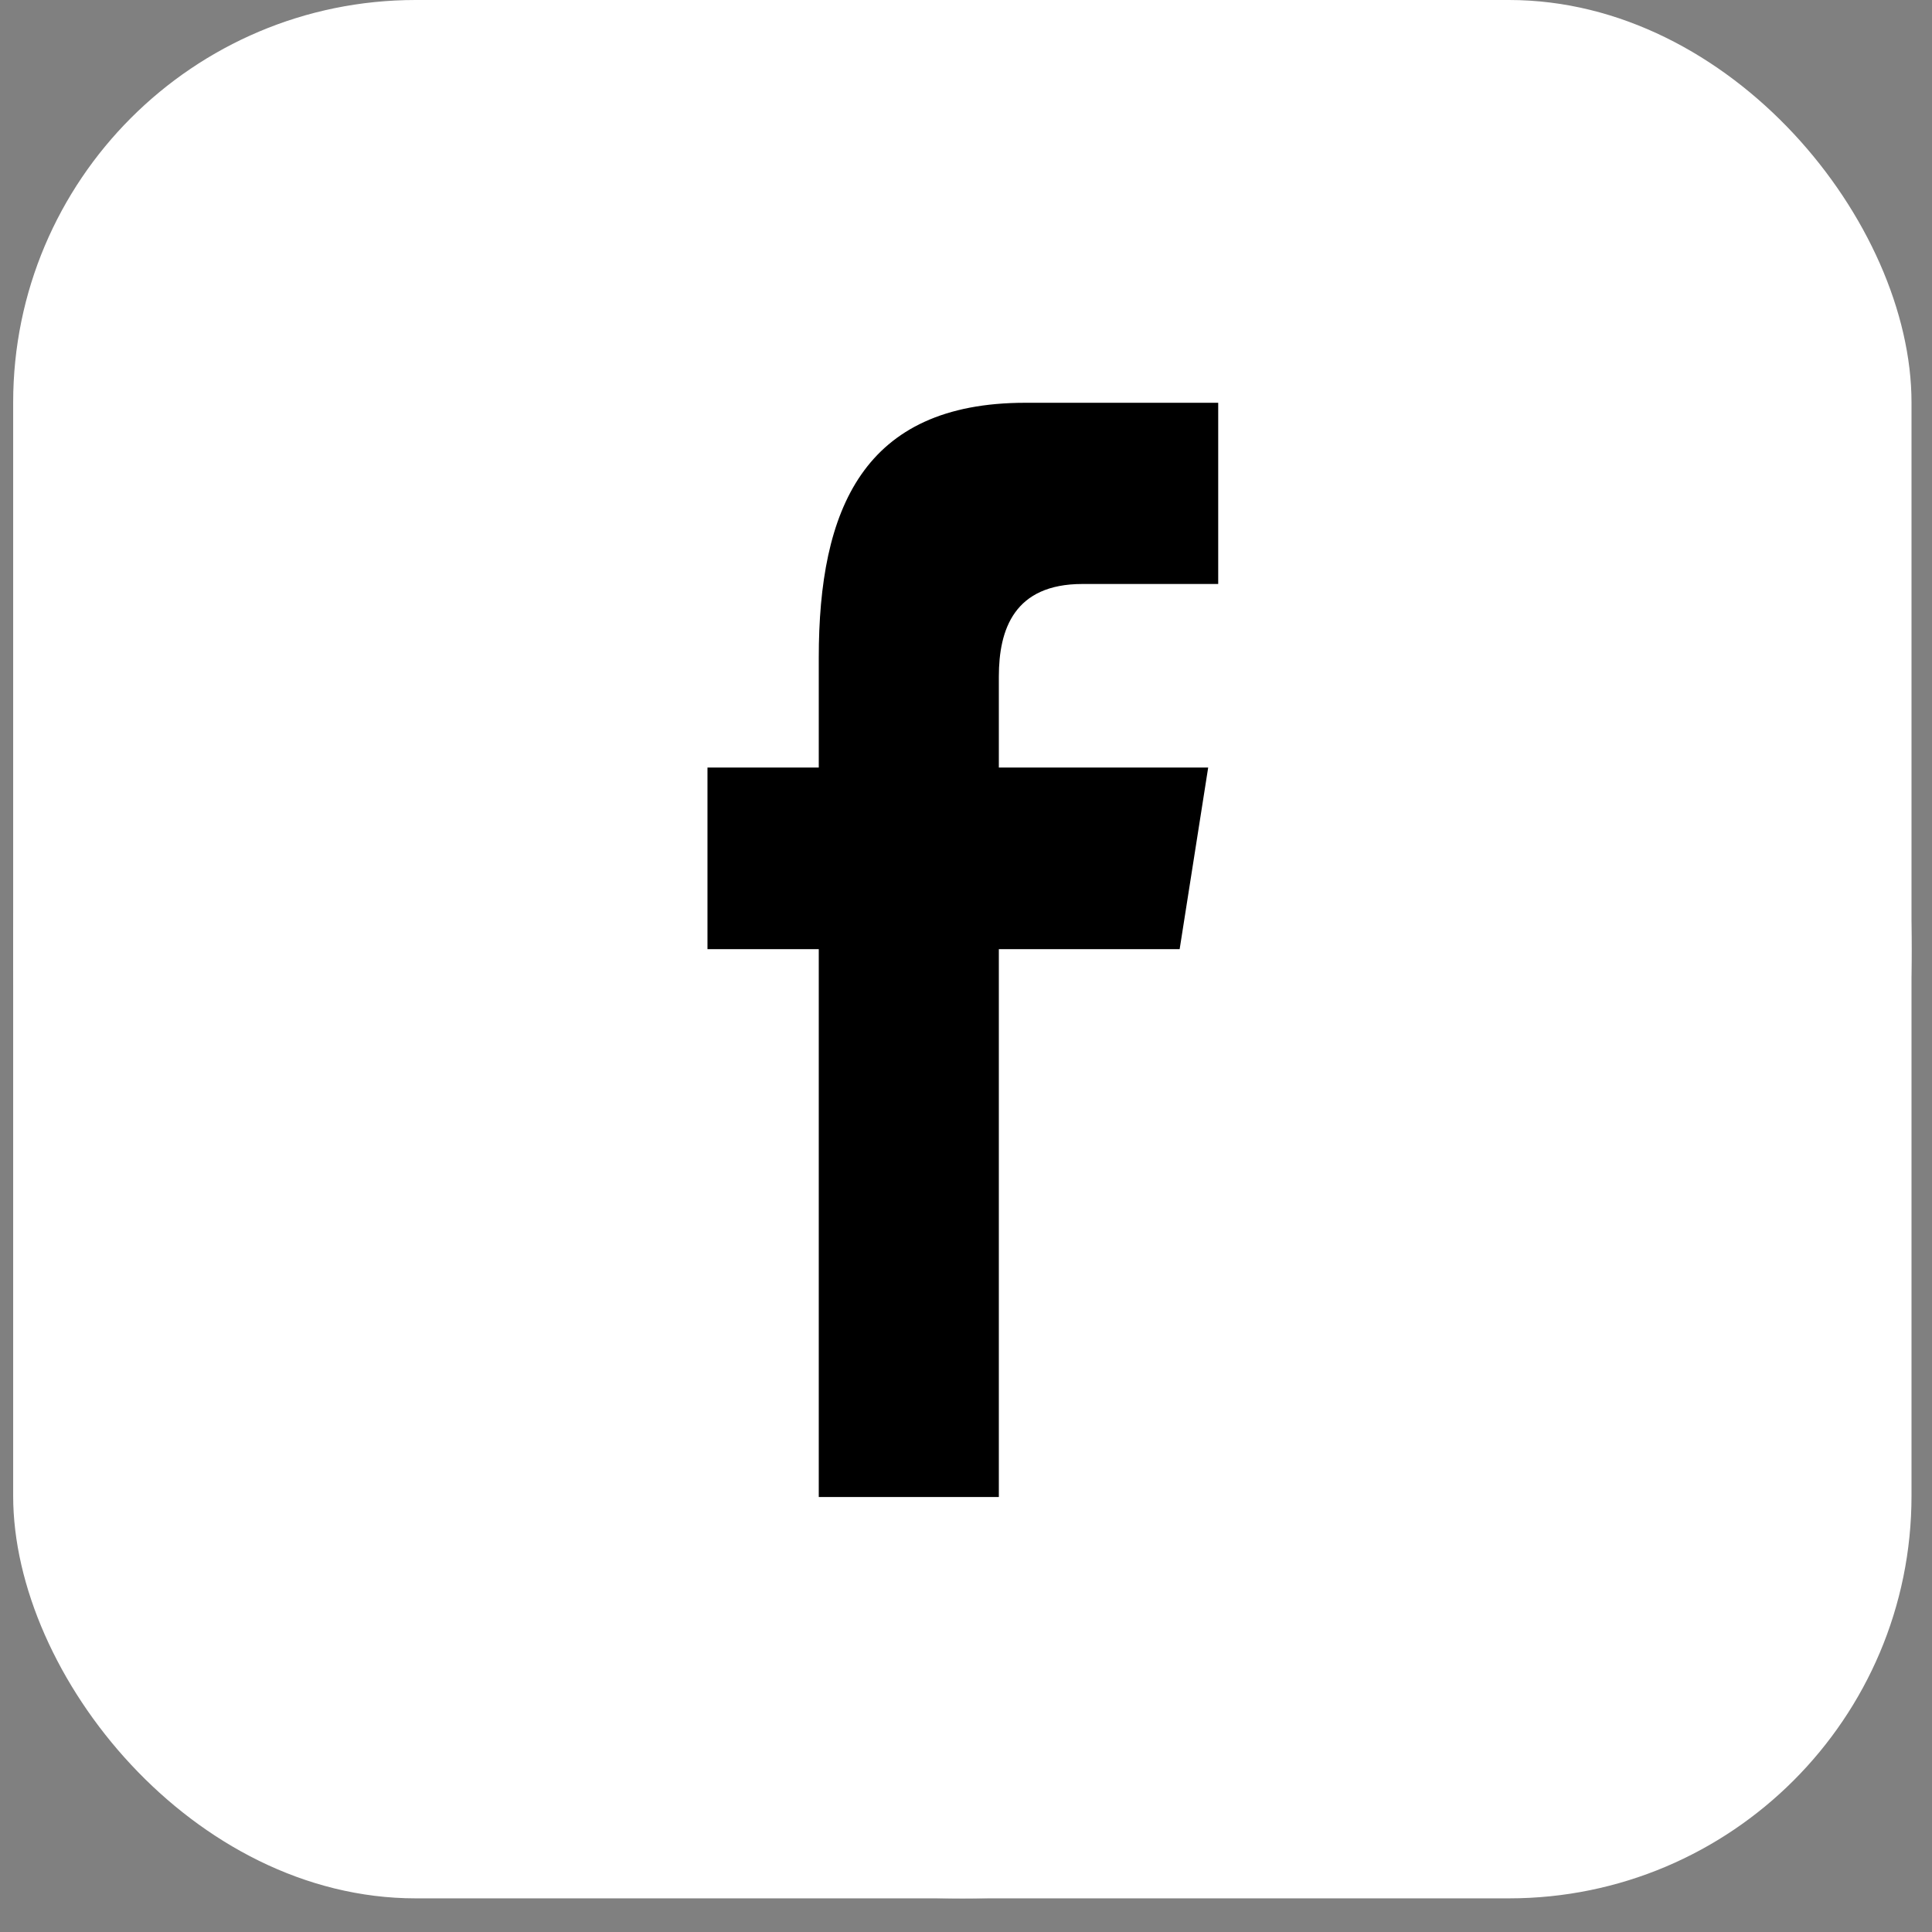 <svg width="48" height="48" viewBox="0 0 48 48" fill="none" xmlns="http://www.w3.org/2000/svg">
<rect x="0" y="0" width="48" height="48" fill="#808080" stroke="none"/>
<rect x="0.327" width="47.164" height="47.164" rx="10" fill="white"/>
<g clip-path="url(#clip0_31_458)">
<path d="M37.307 18.262C37.307 17.962 37.301 17.666 37.288 17.373C38.568 16.419 39.678 15.226 40.556 13.861C39.363 14.397 38.095 14.744 36.795 14.889C38.148 14.057 39.185 12.726 39.675 11.129C38.408 11.897 37.008 12.446 35.519 12.732C34.326 11.374 32.623 10.51 30.741 10.477C27.125 10.418 24.195 13.473 24.195 17.3C24.195 17.844 24.252 18.372 24.365 18.881C18.921 18.531 14.097 15.697 10.87 11.425C10.307 12.449 9.984 13.645 9.984 14.927C9.984 17.351 11.139 19.506 12.895 20.778C11.82 20.729 10.813 20.403 9.93 19.87V19.959C9.93 23.347 12.187 26.186 15.182 26.849C14.633 27.005 14.054 27.086 13.458 27.083C13.045 27.081 12.632 27.036 12.228 26.948C13.06 29.725 15.478 31.754 18.342 31.821C16.101 33.679 13.278 34.789 10.213 34.782C9.685 34.782 9.162 34.746 8.65 34.682C11.548 36.67 14.988 37.827 18.686 37.827C30.724 37.83 37.307 27.352 37.307 18.262Z" fill="black"/>
</g>
<rect x="16.048" y="7.859" width="19.215" height="32.316" fill="black"/>
<path d="M47.492 23.582C47.492 10.558 36.933 0 23.91 0C10.886 0 0.327 10.558 0.327 23.582C0.327 36.606 10.886 47.164 23.91 47.164C36.933 47.164 47.492 36.606 47.492 23.582ZM17.577 23.582V19.069H20.342V16.34C20.342 12.659 21.442 10.007 25.472 10.007H30.266V14.509H26.892C25.2 14.509 24.816 15.633 24.816 16.81V19.069H30.017L29.308 23.582H24.816V37.193H20.342V23.582H17.577Z" fill="white"/>
<defs>
<clipPath id="clip0_31_458">
<rect width="31.905" height="31.905" fill="white" transform="translate(8.65 8.323)"/>
</clipPath>
</defs>
</svg>
